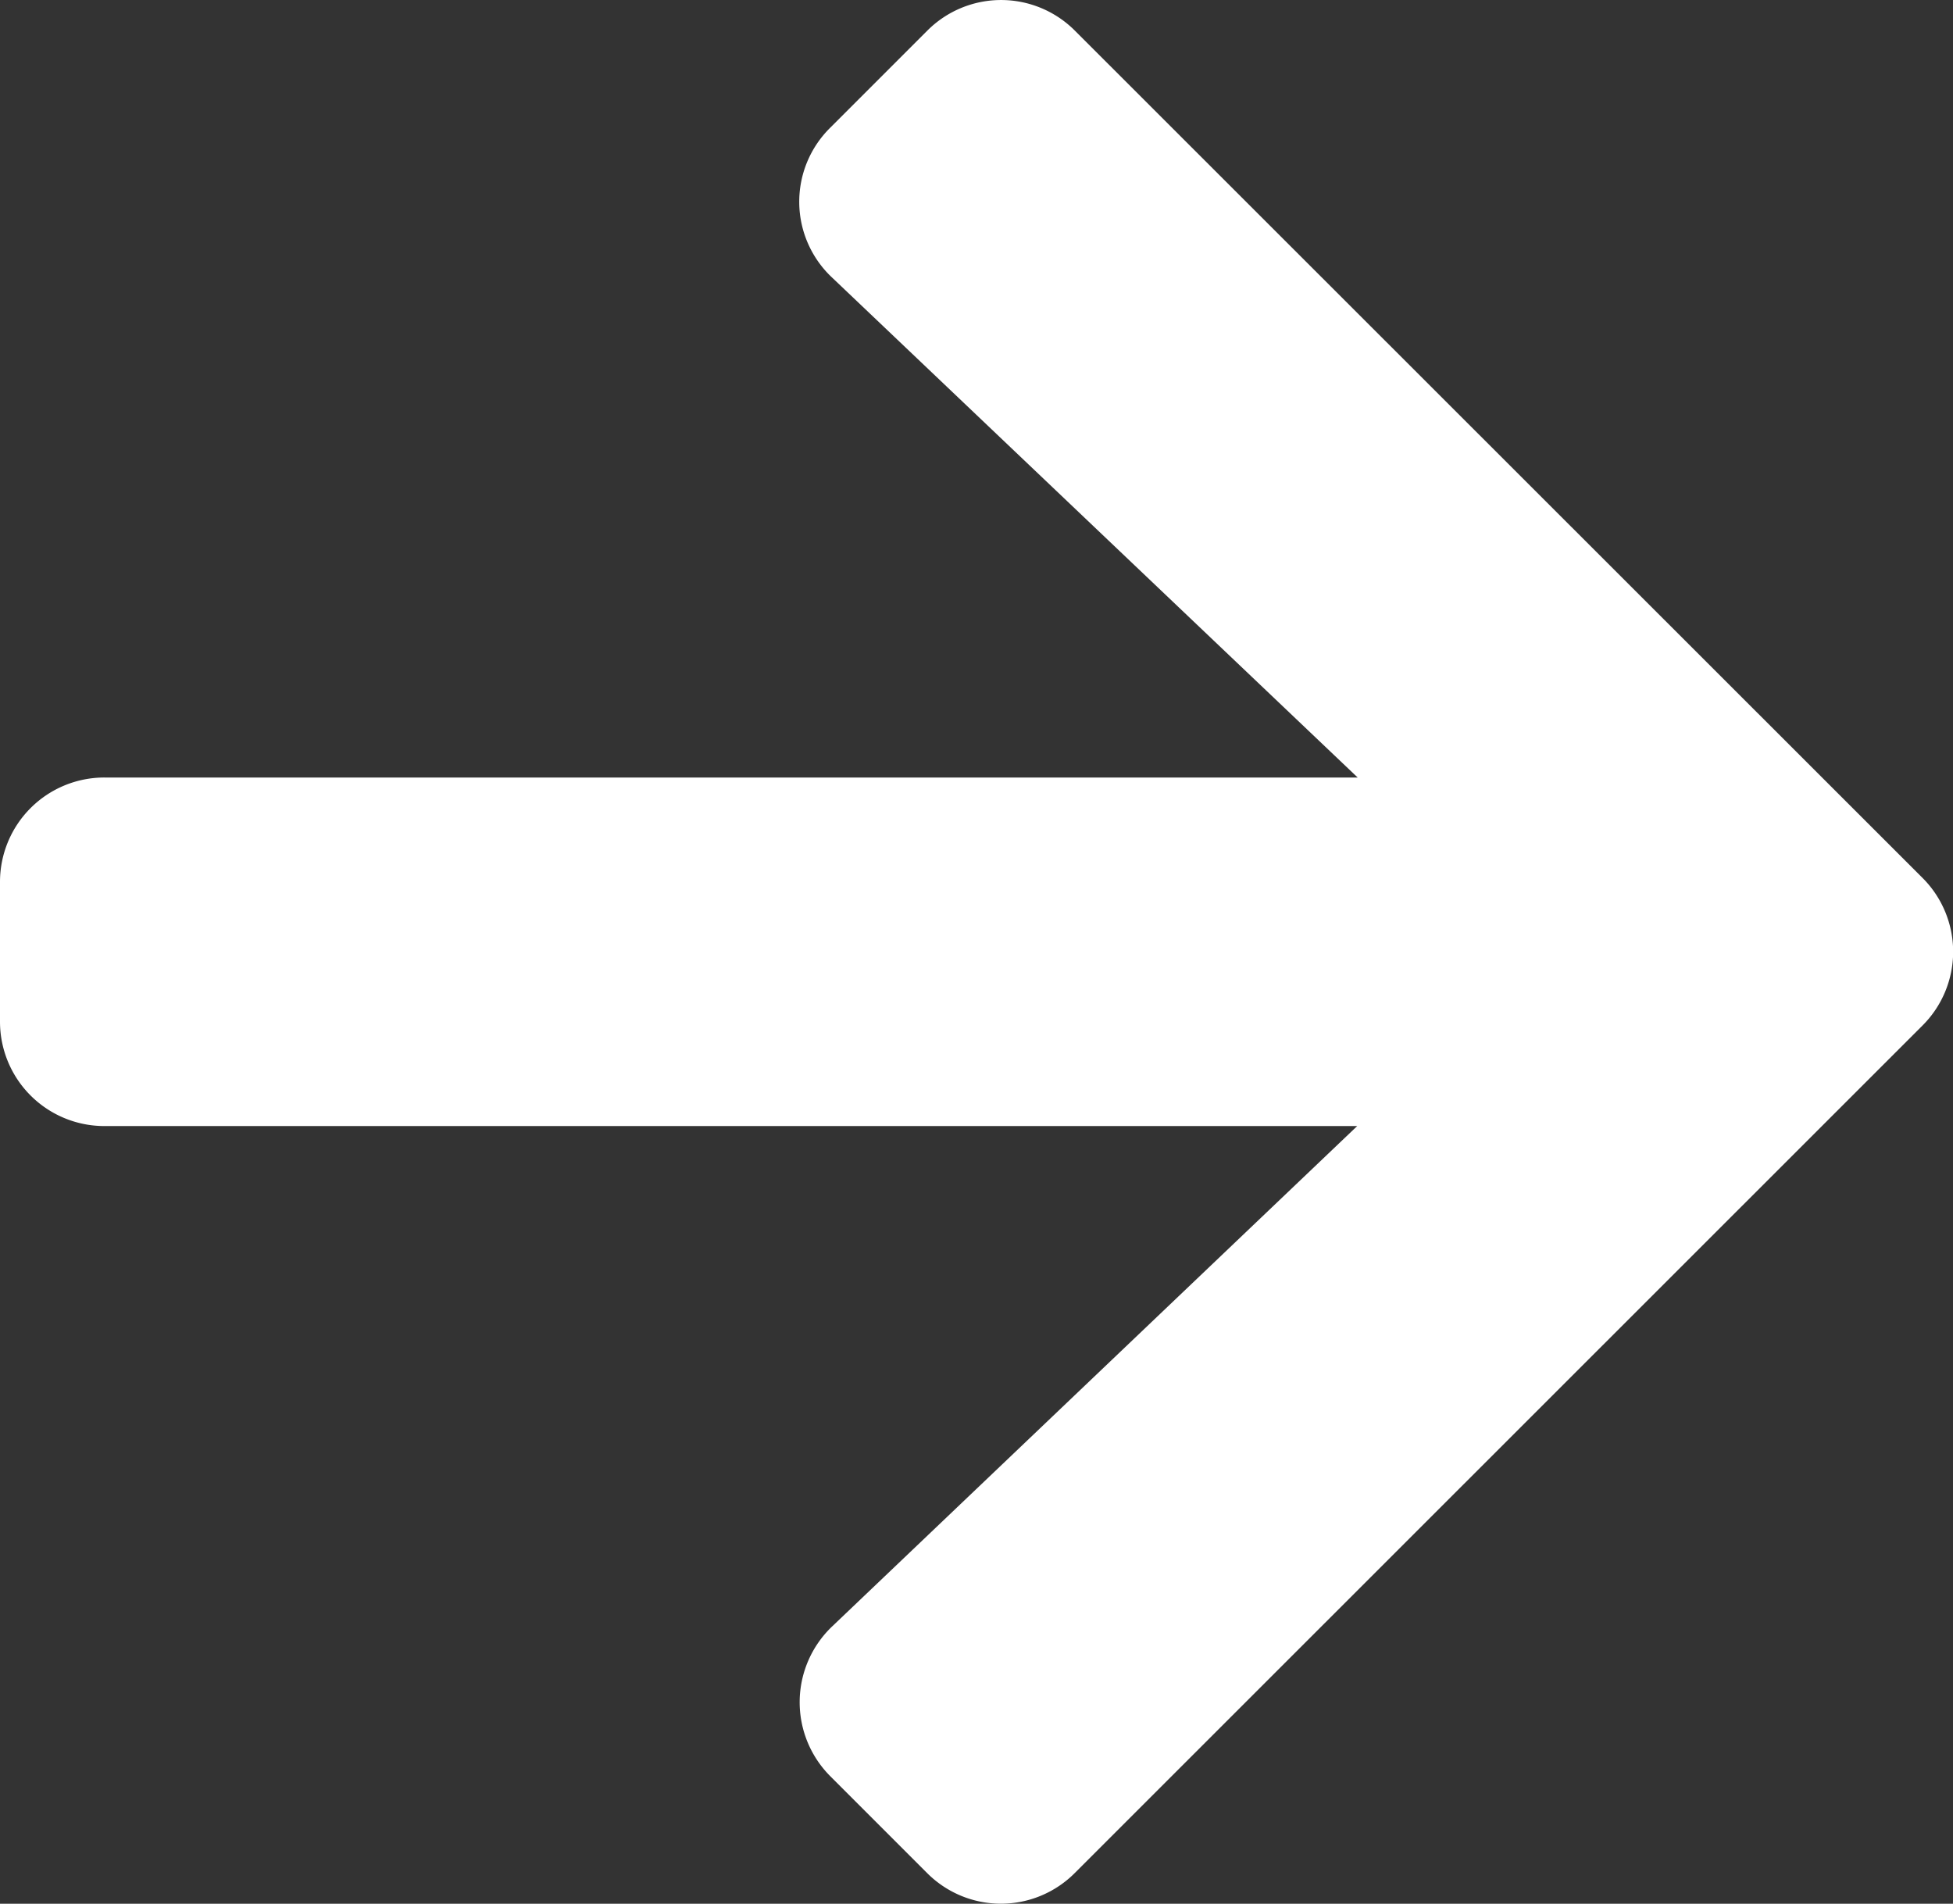 <svg xmlns="http://www.w3.org/2000/svg" width="12.312" height="12" viewBox="0 0 12.312 12">
  <rect x="0" y="0" width="12.312" height="12" fill="#333333" stroke="none"/>
  <path id="FontAwsome_arrow-right_-white" data-name="FontAwsome (arrow-right)-white" d="M5.235,38.454l.61-.61a.657.657,0,0,1,.932,0l5.342,5.339a.657.657,0,0,1,0,.932L6.776,49.456a.657.657,0,0,1-.932,0l-.61-.61a.66.66,0,0,1,.011-.943l3.311-3.155H.659A.658.658,0,0,1,0,44.09V43.21a.658.658,0,0,1,.659-.659h7.9L5.246,39.4A.655.655,0,0,1,5.235,38.454Z" transform="translate(0 -37.65)" fill="#fff"/>
</svg>
